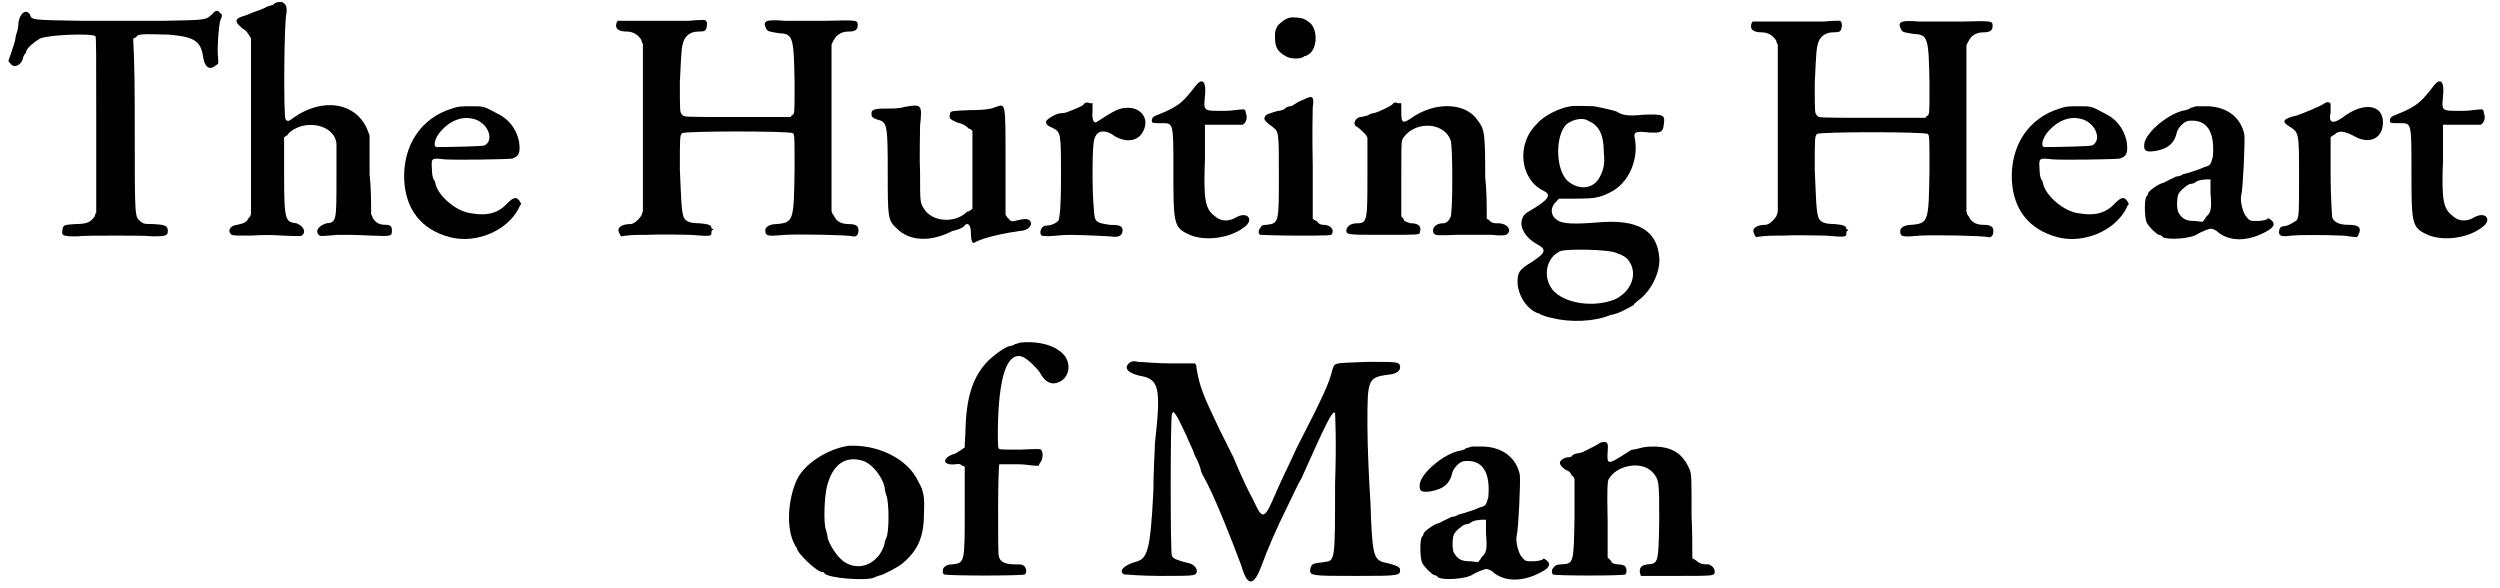 <?xml version='1.0' encoding='utf-8'?>
<svg xmlns="http://www.w3.org/2000/svg" xmlns:xlink="http://www.w3.org/1999/xlink" width="323px" height="76px" viewBox="0 0 3231 764" version="1.1">
<defs>
<path id="gl5124" d="M 268 7 C 259 15 262 15 205 16 C 176 16 128 16 97 16 C 33 15 33 15 31 8 C 26 0 18 6 16 18 C 16 22 15 28 14 31 C 13 33 12 38 12 39 C 12 42 9 50 7 56 C 6 60 4 64 3 68 C 3 69 4 70 6 72 C 10 78 20 74 22 64 C 22 62 24 60 25 58 C 26 58 26 57 26 56 C 26 52 37 43 44 39 C 56 34 111 32 116 36 C 117 37 117 61 117 151 C 117 189 117 227 117 265 C 116 266 115 269 115 270 C 110 277 106 280 90 280 C 75 281 74 281 73 288 C 72 295 73 296 92 296 C 100 295 123 295 143 295 C 161 295 182 295 191 296 C 207 296 210 295 210 289 C 210 282 206 281 192 280 C 180 280 179 280 175 277 C 167 270 167 277 167 152 C 167 114 167 76 165 39 C 167 38 168 38 169 37 C 171 33 176 33 212 34 C 246 37 253 43 256 64 C 258 76 264 81 272 74 C 276 72 276 72 275 62 C 274 50 276 24 278 16 C 281 9 281 8 278 6 C 275 2 272 2 268 7 z" fill="black"/><!-- width=288 height=304 -->
<path id="gl4364" d="M 62 4 C 60 7 57 7 57 7 C 56 7 54 8 51 9 C 47 12 35 15 24 20 C 9 24 9 28 20 37 C 24 39 27 43 28 45 C 30 48 31 49 31 51 C 31 89 31 127 31 165 C 31 202 31 241 31 278 C 30 280 30 282 28 283 C 25 289 22 290 13 292 C 3 293 0 301 6 305 C 8 306 12 306 31 306 C 45 305 60 305 72 306 C 96 307 96 307 98 305 C 103 300 98 293 90 290 C 76 288 74 288 74 228 C 74 212 74 195 74 178 C 77 177 79 175 80 173 C 98 156 131 160 140 179 C 141 182 142 184 142 187 C 142 202 142 217 142 232 C 142 287 142 289 129 290 C 119 293 114 300 119 305 C 121 307 120 307 144 305 C 158 305 168 305 187 306 C 214 307 214 307 214 299 C 214 294 212 292 206 292 C 197 292 193 289 189 283 C 189 282 188 280 187 278 C 187 261 187 245 185 226 C 185 210 185 193 185 176 C 184 173 183 171 182 168 C 167 133 124 126 86 153 C 80 158 78 158 76 155 C 73 154 74 26 77 18 C 79 4 72 0 62 4 z" fill="black"/><!-- width=223 height=313 -->
<path id="gl5125" d="M 70 6 C 30 18 6 54 8 99 C 10 137 30 163 67 173 C 101 182 142 165 157 135 C 158 132 159 131 160 130 C 159 128 158 126 157 125 C 153 120 149 122 142 129 C 131 141 117 146 95 142 C 76 140 53 120 49 105 C 48 102 48 100 47 99 C 45 97 44 91 44 85 C 43 70 43 70 61 72 C 76 73 140 72 148 71 C 158 68 159 62 157 48 C 153 31 143 19 128 12 C 111 3 112 3 95 3 C 82 3 78 3 70 6 M 100 20 C 118 26 125 48 112 54 C 108 55 71 56 50 56 C 45 55 48 44 55 36 C 68 21 84 15 100 20 z" fill="black"/><!-- width=169 height=184 -->
<path id="gl5126" d="M 100 2 C 92 2 68 2 46 2 C 33 2 20 2 7 2 C 7 2 7 3 6 4 C 3 12 8 16 19 16 C 27 16 34 20 38 27 C 38 28 39 31 40 32 C 40 68 40 104 40 141 C 40 177 40 213 40 249 C 39 252 39 253 38 255 C 34 261 28 266 24 266 C 12 266 6 271 9 277 C 10 279 10 280 12 282 C 22 280 34 280 45 280 C 67 279 88 280 102 280 C 126 282 129 282 129 278 C 129 277 129 274 130 274 C 132 273 132 272 130 272 C 129 272 129 272 129 271 C 129 267 124 266 114 265 C 99 265 94 262 92 254 C 90 244 90 241 88 195 C 88 152 88 151 91 148 C 94 145 230 145 235 148 C 237 151 237 152 237 195 C 236 261 236 264 214 266 C 204 266 199 270 199 274 C 199 282 202 282 225 280 C 243 279 306 280 313 282 C 318 283 320 279 320 274 C 320 268 316 266 307 266 C 297 266 291 262 288 255 C 286 253 286 252 285 249 C 285 213 285 177 285 141 C 285 105 285 69 285 33 C 286 31 286 30 288 27 C 291 21 297 16 307 16 C 315 16 319 14 319 8 C 319 1 319 1 278 2 C 258 2 232 2 224 2 C 200 0 195 2 200 12 C 202 16 204 16 216 18 C 235 19 236 22 237 82 C 237 121 237 121 235 124 C 234 124 232 126 232 127 C 208 127 186 127 163 127 C 93 127 93 127 91 124 C 88 121 88 121 88 82 C 90 40 90 37 93 28 C 96 21 102 16 112 16 C 121 16 122 15 123 9 C 124 3 122 0 117 1 C 116 1 109 1 100 2 z" fill="black"/><!-- width=332 height=289 -->
<path id="gl5127" d="M 46 4 C 41 6 30 6 22 6 C 6 6 3 8 4 14 C 4 17 6 19 17 22 C 24 27 25 32 25 88 C 25 148 25 151 37 162 C 53 178 80 180 109 165 C 115 164 122 161 124 159 C 128 153 133 156 133 167 C 133 178 135 182 138 180 C 149 173 182 167 196 165 C 207 165 215 157 209 151 C 206 149 202 149 194 151 C 186 153 185 153 182 149 C 180 148 180 146 178 144 C 178 122 178 98 178 74 C 178 -5 178 0 165 4 C 161 6 153 8 133 8 C 109 9 107 9 106 12 C 104 19 106 20 115 24 C 120 25 127 28 130 32 C 132 32 133 33 135 35 C 135 53 135 69 135 85 C 135 103 135 119 135 136 C 133 138 130 140 128 140 C 112 156 82 153 72 136 C 67 128 67 128 67 90 C 66 69 67 41 67 28 C 70 0 69 0 46 4 z" fill="black"/><!-- width=220 height=190 -->
<path id="gl3356" d="M 62 7 C 61 9 55 12 39 18 C 36 19 33 19 32 19 C 26 19 15 26 13 29 C 12 32 13 35 21 38 C 32 44 32 44 32 101 C 32 147 30 153 29 158 C 26 162 19 165 13 165 C 6 165 3 175 7 178 C 10 179 16 179 27 178 C 41 176 75 178 96 179 C 107 181 112 178 112 171 C 112 165 107 164 95 164 C 82 162 78 161 76 155 C 75 151 73 128 73 101 C 73 53 75 52 78 47 C 82 41 92 41 102 49 C 118 58 133 55 139 42 C 147 26 136 12 119 12 C 108 12 102 15 79 30 C 75 33 72 29 73 16 C 73 13 73 9 73 6 C 72 6 70 6 69 6 C 66 4 62 6 62 7 z" fill="black"/><!-- width=151 height=187 -->
<path id="gl3364" d="M 61 7 C 44 29 39 35 11 46 C 5 48 3 50 3 54 C 3 57 5 57 14 57 C 31 57 31 54 31 115 C 31 186 31 192 50 201 C 70 211 104 207 123 192 C 136 183 128 171 113 179 C 102 186 91 184 84 177 C 72 168 70 155 72 104 C 72 89 72 74 72 59 C 80 59 87 59 95 59 C 108 59 121 59 121 59 C 125 57 128 50 125 44 C 125 42 125 41 123 39 C 115 39 108 41 98 41 C 70 41 70 42 72 22 C 74 3 69 -2 61 7 z" fill="black"/><!-- width=138 height=216 -->
<path id="gl5130" d="M 44 2 C 39 3 32 8 28 13 C 25 19 25 20 25 28 C 25 40 28 46 39 52 C 45 56 60 56 63 52 C 64 52 67 51 68 50 C 81 43 81 14 68 7 C 67 6 64 4 63 4 C 61 2 48 1 44 2 M 63 108 C 60 109 56 111 54 112 C 51 114 50 115 49 115 C 49 116 46 117 45 117 C 43 117 39 118 37 121 C 34 122 31 123 30 123 C 27 123 16 127 14 128 C 9 133 10 135 22 144 C 30 150 30 151 30 206 C 30 269 30 269 14 271 C 9 271 7 272 6 275 C 3 278 3 283 6 284 C 6 284 27 285 52 285 C 93 285 98 285 99 283 C 102 277 97 271 88 271 C 84 271 82 270 79 266 C 76 265 75 264 74 263 C 74 240 74 217 74 195 C 73 147 74 126 74 118 C 76 105 74 102 63 108 z" fill="black"/><!-- width=110 height=293 -->
<path id="gl3598" d="M 64 4 C 63 6 45 15 39 16 C 36 16 33 18 31 19 C 30 19 25 21 22 21 C 15 22 12 30 16 33 C 19 34 24 39 27 42 C 28 43 30 45 31 48 C 31 64 31 81 31 97 C 31 154 31 159 18 159 C 10 159 6 162 4 166 C 3 174 1 174 52 174 C 97 174 99 174 99 171 C 102 163 97 159 88 159 C 85 159 82 157 79 156 C 78 153 76 151 75 150 C 75 135 75 118 75 103 C 75 63 75 55 76 51 C 88 27 129 25 139 51 C 142 57 142 145 139 151 C 136 157 133 159 129 159 C 120 159 114 165 117 172 C 120 175 120 175 147 174 C 163 174 181 174 192 174 C 202 175 208 175 211 174 C 220 169 213 159 201 159 C 196 159 193 159 190 156 C 189 154 187 154 186 153 C 186 135 186 117 184 99 C 184 40 183 37 174 25 C 159 3 123 1 93 19 C 76 31 75 30 75 13 C 75 10 75 6 75 3 C 73 3 72 3 70 3 C 67 1 64 3 64 4 z" fill="black"/><!-- width=223 height=183 -->
<path id="gl5131" d="M 75 2 C 61 4 40 14 31 25 C 4 51 9 97 40 112 C 51 117 46 124 20 139 C 16 141 13 145 13 146 C 7 157 15 172 31 181 C 44 188 43 192 25 204 C 8 214 6 218 6 230 C 6 247 18 266 33 271 C 34 271 36 272 37 273 C 38 273 44 276 51 277 C 74 283 106 282 127 273 C 130 273 134 271 135 271 C 139 270 156 261 157 260 C 157 259 159 257 163 254 C 180 242 192 216 190 198 C 187 163 162 148 109 153 C 70 156 61 154 54 147 C 49 141 49 134 55 127 C 57 126 58 123 60 122 C 68 122 75 122 82 122 C 105 122 112 121 126 114 C 151 102 164 70 158 42 C 157 36 159 34 176 36 C 192 37 195 36 196 25 C 198 13 195 12 169 13 C 151 15 142 14 135 9 C 133 8 117 4 105 2 C 99 2 81 1 75 2 M 98 21 C 112 27 118 39 118 62 C 120 78 117 87 111 97 C 102 110 84 111 70 98 C 55 82 55 39 70 25 C 78 19 91 16 98 21 M 133 192 C 142 195 147 198 150 202 C 163 219 154 243 132 253 C 104 264 67 258 52 241 C 38 224 43 198 62 190 C 72 187 123 188 133 192 z" fill="black"/><!-- width=204 height=288 -->
<path id="gl5126" d="M 100 2 C 92 2 68 2 46 2 C 33 2 20 2 7 2 C 7 2 7 3 6 4 C 3 12 8 16 19 16 C 27 16 34 20 38 27 C 38 28 39 31 40 32 C 40 68 40 104 40 141 C 40 177 40 213 40 249 C 39 252 39 253 38 255 C 34 261 28 266 24 266 C 12 266 6 271 9 277 C 10 279 10 280 12 282 C 22 280 34 280 45 280 C 67 279 88 280 102 280 C 126 282 129 282 129 278 C 129 277 129 274 130 274 C 132 273 132 272 130 272 C 129 272 129 272 129 271 C 129 267 124 266 114 265 C 99 265 94 262 92 254 C 90 244 90 241 88 195 C 88 152 88 151 91 148 C 94 145 230 145 235 148 C 237 151 237 152 237 195 C 236 261 236 264 214 266 C 204 266 199 270 199 274 C 199 282 202 282 225 280 C 243 279 306 280 313 282 C 318 283 320 279 320 274 C 320 268 316 266 307 266 C 297 266 291 262 288 255 C 286 253 286 252 285 249 C 285 213 285 177 285 141 C 285 105 285 69 285 33 C 286 31 286 30 288 27 C 291 21 297 16 307 16 C 315 16 319 14 319 8 C 319 1 319 1 278 2 C 258 2 232 2 224 2 C 200 0 195 2 200 12 C 202 16 204 16 216 18 C 235 19 236 22 237 82 C 237 121 237 121 235 124 C 234 124 232 126 232 127 C 208 127 186 127 163 127 C 93 127 93 127 91 124 C 88 121 88 121 88 82 C 90 40 90 37 93 28 C 96 21 102 16 112 16 C 121 16 122 15 123 9 C 124 3 122 0 117 1 C 116 1 109 1 100 2 z" fill="black"/><!-- width=332 height=289 -->
<path id="gl5125" d="M 70 6 C 30 18 6 54 8 99 C 10 137 30 163 67 173 C 101 182 142 165 157 135 C 158 132 159 131 160 130 C 159 128 158 126 157 125 C 153 120 149 122 142 129 C 131 141 117 146 95 142 C 76 140 53 120 49 105 C 48 102 48 100 47 99 C 45 97 44 91 44 85 C 43 70 43 70 61 72 C 76 73 140 72 148 71 C 158 68 159 62 157 48 C 153 31 143 19 128 12 C 111 3 112 3 95 3 C 82 3 78 3 70 6 M 100 20 C 118 26 125 48 112 54 C 108 55 71 56 50 56 C 45 55 48 44 55 36 C 68 21 84 15 100 20 z" fill="black"/><!-- width=169 height=184 -->
<path id="gl5132" d="M 74 2 C 72 3 68 4 67 4 C 66 6 63 6 61 7 C 39 10 8 37 7 51 C 6 60 9 62 22 60 C 38 57 46 50 49 37 C 50 31 58 22 64 21 C 89 18 99 36 96 68 C 93 78 93 79 85 81 C 81 83 75 85 72 86 C 68 87 64 89 62 89 C 60 90 57 90 56 91 C 55 92 52 93 51 93 C 50 93 48 93 45 95 C 43 96 38 98 33 101 C 24 103 12 113 12 115 C 12 115 12 117 10 119 C 7 122 7 145 10 153 C 14 160 24 169 26 169 C 27 169 30 170 31 172 C 38 176 68 174 76 168 C 79 166 91 161 93 161 C 95 161 98 162 101 164 C 116 178 140 178 163 166 C 175 160 178 155 172 150 C 168 147 168 147 166 149 C 163 150 160 151 153 151 C 145 151 144 151 140 146 C 135 141 131 125 133 117 C 135 111 138 49 137 39 C 133 18 116 3 90 2 C 84 2 76 2 74 2 M 93 115 C 95 138 93 140 87 146 C 86 149 84 150 83 152 C 79 152 75 151 73 151 C 62 151 57 149 52 141 C 49 138 49 123 51 117 C 52 113 61 105 66 103 C 68 103 72 102 73 101 C 76 98 84 97 89 97 C 90 97 92 97 93 97 C 93 103 93 109 93 115 z" fill="black"/><!-- width=182 height=182 -->
<path id="gl5133" d="M 62 4 C 57 7 41 14 27 19 C 9 23 7 27 17 33 C 30 41 30 41 30 99 C 30 145 30 150 27 155 C 23 158 15 163 9 163 C 6 163 4 166 4 171 C 4 175 7 177 20 175 C 31 174 62 174 86 175 C 92 175 99 177 105 177 C 107 175 107 174 108 172 C 111 164 107 161 94 161 C 83 161 75 158 73 151 C 73 150 71 126 71 97 C 71 81 71 63 71 47 C 73 46 75 44 76 44 C 81 38 89 39 102 46 C 121 57 139 49 139 28 C 139 4 113 1 86 22 C 73 31 68 28 71 15 C 71 11 71 6 71 4 C 70 1 65 1 62 4 z" fill="black"/><!-- width=148 height=183 -->
<path id="gl3364" d="M 61 7 C 44 29 39 35 11 46 C 5 48 3 50 3 54 C 3 57 5 57 14 57 C 31 57 31 54 31 115 C 31 186 31 192 50 201 C 70 211 104 207 123 192 C 136 183 128 171 113 179 C 102 186 91 184 84 177 C 72 168 70 155 72 104 C 72 89 72 74 72 59 C 80 59 87 59 95 59 C 108 59 121 59 121 59 C 125 57 128 50 125 44 C 125 42 125 41 123 39 C 115 39 108 41 98 41 C 70 41 70 42 72 22 C 74 3 69 -2 61 7 z" fill="black"/><!-- width=138 height=216 -->
<path id="gl4366" d="M 85 2 C 58 6 28 25 18 46 C 6 72 4 110 15 130 C 16 133 18 134 18 135 C 18 141 44 166 51 166 C 51 166 54 166 54 168 C 61 174 102 177 116 174 C 121 172 126 170 127 170 C 129 170 151 159 156 154 C 175 138 183 120 183 91 C 184 69 183 61 176 49 C 162 18 122 0 85 2 M 102 21 C 115 24 129 42 132 56 C 132 58 133 63 134 66 C 138 74 138 115 134 122 C 133 124 132 127 132 128 C 132 132 126 144 122 147 C 109 162 87 162 74 148 C 67 141 60 129 58 122 C 58 120 57 115 56 112 C 52 103 54 66 57 55 C 64 27 80 15 102 21 z" fill="black"/><!-- width=198 height=183 -->
<path id="gl5136" d="M 103 2 C 100 3 97 4 96 4 C 94 6 92 6 91 6 C 85 7 74 14 62 25 C 43 44 33 70 32 115 C 32 122 31 129 31 138 C 30 139 28 140 27 141 C 25 142 21 145 19 146 C 1 151 1 162 19 160 C 24 159 26 160 28 162 C 30 162 31 163 31 164 C 31 182 31 200 31 218 C 31 288 31 288 15 290 C 10 290 7 291 4 294 C 2 296 2 302 4 303 C 7 305 108 305 109 303 C 112 300 111 296 109 293 C 106 290 105 290 96 290 C 84 290 76 287 75 278 C 74 269 74 162 76 160 C 76 160 88 160 102 160 C 110 160 118 162 127 162 C 128 160 128 159 129 158 C 133 153 133 144 130 141 C 129 140 123 140 103 141 C 88 141 76 141 76 140 C 74 140 74 135 74 115 C 75 45 86 15 105 20 C 111 22 122 32 128 40 C 136 55 145 58 156 52 C 170 43 169 22 153 12 C 141 3 120 0 103 2 z" fill="black"/><!-- width=174 height=312 -->
<path id="gl5137" d="M 14 4 C 8 10 12 16 28 20 C 54 24 56 36 48 108 C 48 116 46 144 46 170 C 42 250 38 258 22 262 C 8 266 0 274 8 278 C 8 278 30 280 54 280 C 96 280 100 280 102 276 C 104 272 100 266 94 264 C 78 260 72 258 70 254 C 68 250 68 80 70 70 C 72 64 74 66 90 100 C 90 102 96 112 100 124 C 106 134 108 144 108 144 C 108 146 112 152 116 160 C 130 188 148 234 160 266 C 168 294 176 294 186 268 C 194 246 206 218 220 190 C 226 178 234 160 238 154 C 272 78 278 66 282 68 C 282 70 284 104 282 160 C 282 262 282 260 268 262 C 252 264 252 264 250 270 C 248 280 250 280 308 280 C 366 280 368 280 366 270 C 364 268 362 266 344 262 C 332 258 330 250 328 186 C 326 156 324 110 324 84 C 324 22 324 22 356 18 C 364 16 368 12 366 6 C 364 2 360 2 324 2 C 278 4 282 2 278 14 C 274 30 268 44 232 114 C 224 132 212 156 206 170 C 190 208 188 208 176 182 C 162 156 150 126 150 126 C 150 126 142 110 132 90 C 110 44 106 34 102 10 C 102 8 102 6 100 4 C 90 4 80 4 68 4 C 50 4 32 2 26 2 C 20 0 16 2 14 4 z" fill="black"/><!-- width=378 height=296 -->
<path id="gl5132" d="M 74 2 C 72 3 68 4 67 4 C 66 6 63 6 61 7 C 39 10 8 37 7 51 C 6 60 9 62 22 60 C 38 57 46 50 49 37 C 50 31 58 22 64 21 C 89 18 99 36 96 68 C 93 78 93 79 85 81 C 81 83 75 85 72 86 C 68 87 64 89 62 89 C 60 90 57 90 56 91 C 55 92 52 93 51 93 C 50 93 48 93 45 95 C 43 96 38 98 33 101 C 24 103 12 113 12 115 C 12 115 12 117 10 119 C 7 122 7 145 10 153 C 14 160 24 169 26 169 C 27 169 30 170 31 172 C 38 176 68 174 76 168 C 79 166 91 161 93 161 C 95 161 98 162 101 164 C 116 178 140 178 163 166 C 175 160 178 155 172 150 C 168 147 168 147 166 149 C 163 150 160 151 153 151 C 145 151 144 151 140 146 C 135 141 131 125 133 117 C 135 111 138 49 137 39 C 133 18 116 3 90 2 C 84 2 76 2 74 2 M 93 115 C 95 138 93 140 87 146 C 86 149 84 150 83 152 C 79 152 75 151 73 151 C 62 151 57 149 52 141 C 49 138 49 123 51 117 C 52 113 61 105 66 103 C 68 103 72 102 73 101 C 76 98 84 97 89 97 C 90 97 92 97 93 97 C 93 103 93 109 93 115 z" fill="black"/><!-- width=182 height=182 -->
<path id="gl5140" d="M 69 6 C 67 6 64 7 63 8 C 62 9 52 14 42 19 C 39 20 36 21 33 21 C 30 22 27 24 27 25 C 27 25 25 26 22 26 C 18 26 12 30 12 33 C 12 36 15 39 19 42 C 22 43 26 45 27 49 C 28 50 30 51 31 54 C 31 70 31 86 31 103 C 30 164 30 164 14 165 C 9 165 6 166 4 169 C 1 171 1 177 3 178 C 4 180 96 180 97 178 C 99 177 99 170 97 168 C 96 166 91 165 87 165 C 81 164 80 164 78 160 C 76 158 75 157 74 156 C 74 140 74 123 74 108 C 73 64 74 58 75 55 C 85 36 118 30 132 45 C 141 55 141 57 141 108 C 140 163 140 164 126 165 C 117 166 115 170 116 176 C 116 177 117 178 117 180 C 133 180 148 180 164 180 C 214 180 213 180 213 174 C 213 169 207 164 202 165 C 198 165 193 164 189 160 C 187 159 186 158 184 157 C 184 139 184 121 183 103 C 183 54 183 50 181 43 C 172 21 158 12 133 12 C 124 12 120 13 116 14 C 112 15 109 16 106 16 C 105 16 102 18 99 20 C 74 36 73 36 74 19 C 75 8 74 6 69 6 z" fill="black"/><!-- width=222 height=188 -->
</defs>
<use xlink:href="#gl5124" x="0" y="11"/>
<use xlink:href="#gl4364" x="287" y="0"/>
<use xlink:href="#gl5125" x="509" y="135"/>
<use xlink:href="#gl5126" x="787" y="25"/>
<use xlink:href="#gl5127" x="1120" y="135"/>
<use xlink:href="#gl3356" x="1338" y="128"/>
<use xlink:href="#gl3364" x="1485" y="103"/>
<use xlink:href="#gl5130" x="1623" y="21"/>
<use xlink:href="#gl3598" x="1737" y="131"/>
<use xlink:href="#gl5131" x="1957" y="136"/>
<use xlink:href="#gl5126" x="2261" y="26"/>
<use xlink:href="#gl5125" x="2597" y="135"/>
<use xlink:href="#gl5132" x="2770" y="136"/>
<use xlink:href="#gl5133" x="2948" y="131"/>
<use xlink:href="#gl3364" x="3093" y="103"/>
<use xlink:href="#gl4366" x="1009" y="577"/>
<use xlink:href="#gl5136" x="1214" y="443"/>
<use xlink:href="#gl5137" x="1444" y="468"/>
<use xlink:href="#gl5132" x="1829" y="578"/>
<use xlink:href="#gl5140" x="2006" y="568"/>
</svg>
